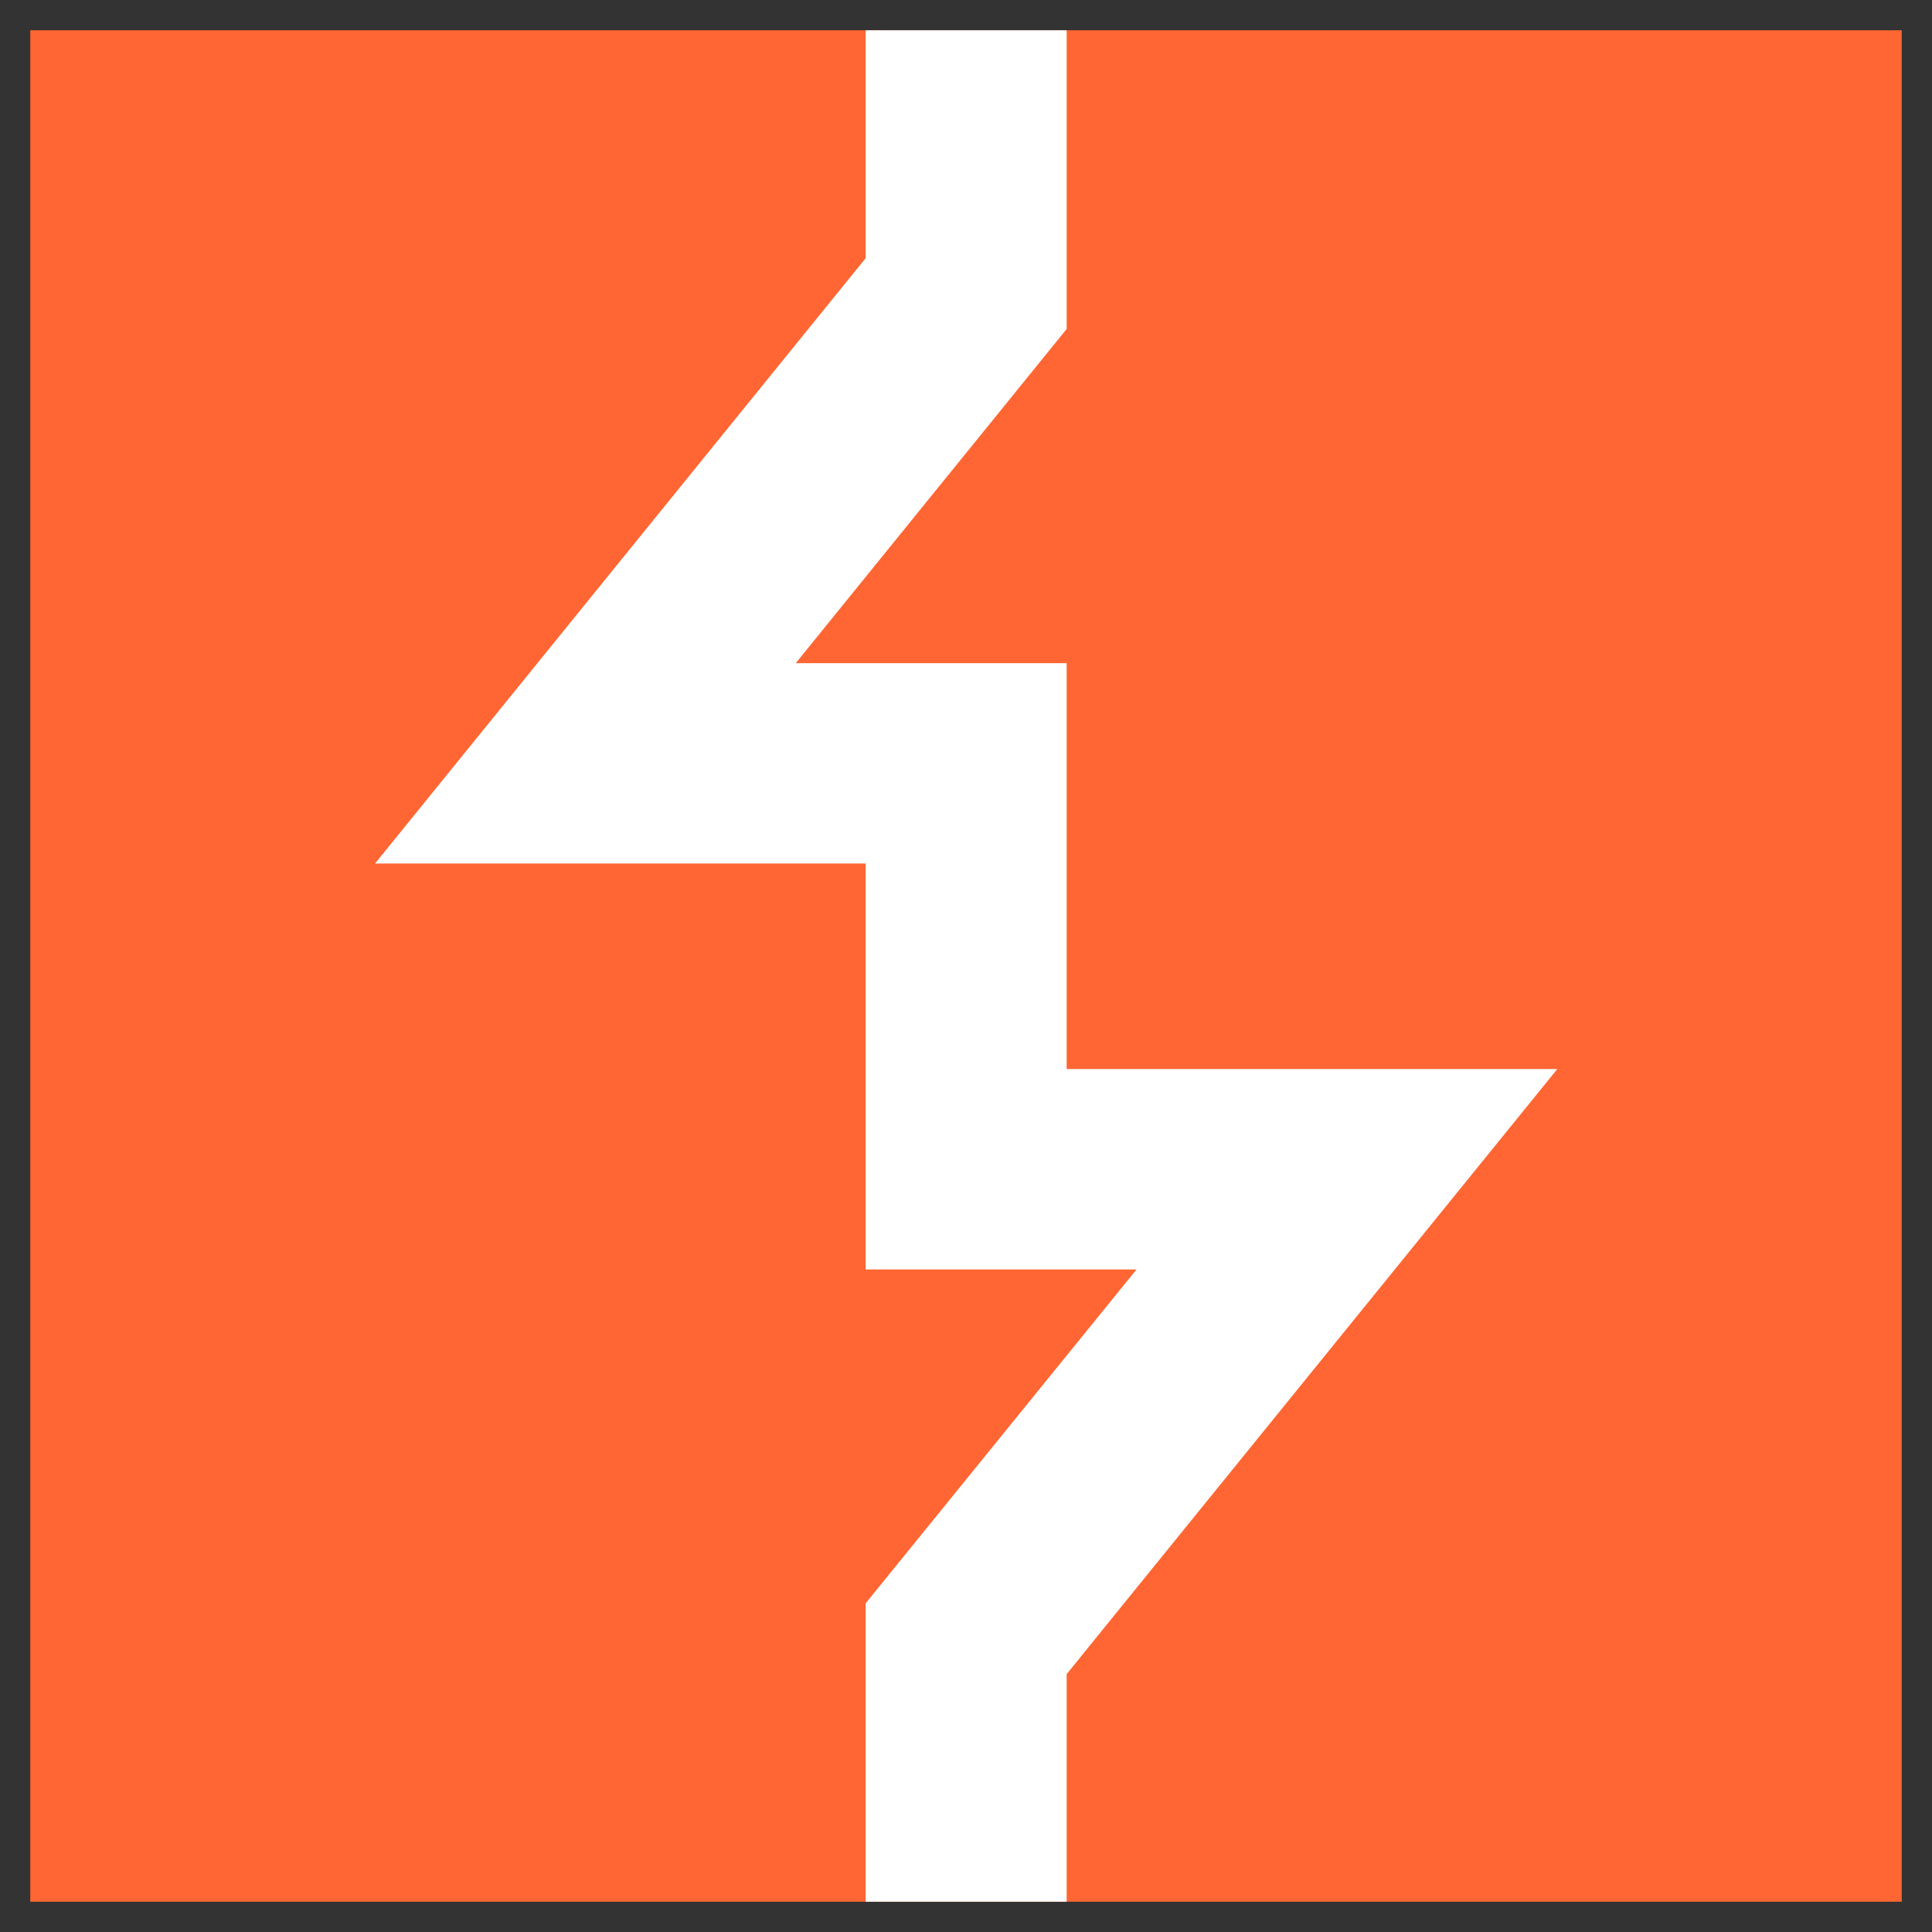 <svg xmlns="http://www.w3.org/2000/svg" width="63.83" height="63.83" viewBox="0 0 63.83 63.83"><rect x="0" y="0" width="63.83" height="63.83" fill="#333333" stroke="none"/><rect x="1" y="1" width="61.83" height="61.83" fill="#f63"/><polygon points="35.24 62.83 28.6 62.83 28.6 52.97 37.55 41.94 28.6 41.94 28.6 28.53 12.39 28.53 28.6 8.53 28.6 1 35.24 1 35.24 10.87 26.29 21.91 35.24 21.91 35.24 35.32 51.45 35.32 35.24 55.31 35.24 62.83" fill="#fff"/></svg>